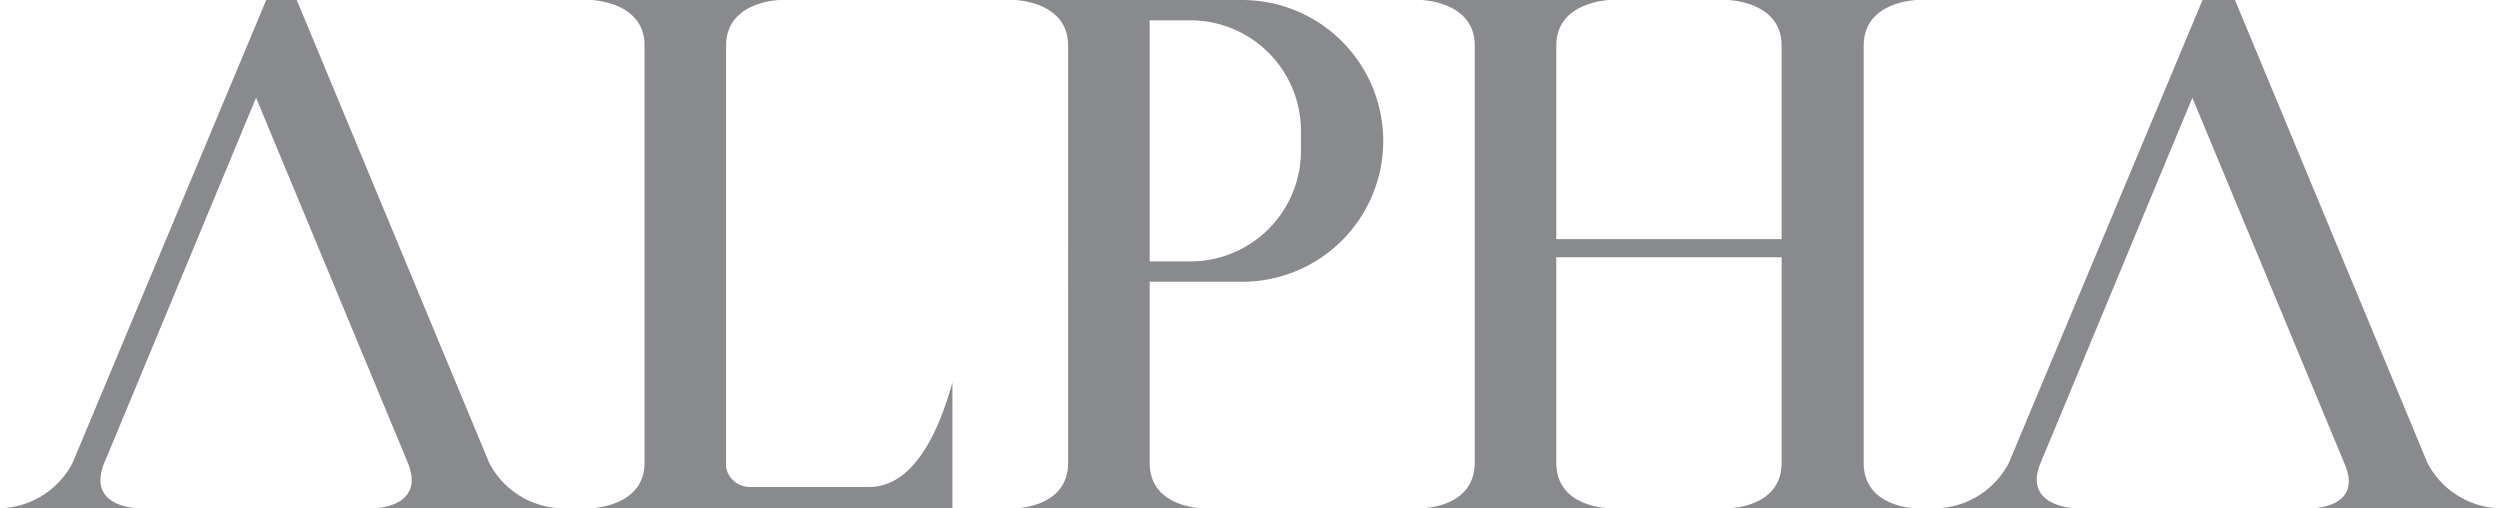 <svg xmlns="http://www.w3.org/2000/svg" viewBox="0 0 103.29 21"><defs><style>.cls-1{fill:#898a8d;}</style></defs><g id="Layer_2" data-name="Layer 2"><g id="레이어_1" data-name="레이어 1"><path class="cls-1" d="M51.33,0H41.92s2.21.05,2.21,1.88V19.12C44.13,21,41.92,21,41.92,21h7.8S47.5,21,47.5,19.12V11.64h3.83a5.82,5.82,0,0,0,5.82-5.82h0A5.83,5.83,0,0,0,51.33,0Zm2.42,6.24a4.57,4.57,0,0,1-4.57,4.56H47.5V.84h1.68a4.57,4.57,0,0,1,4.57,4.57Z"/><path class="cls-1" d="M39.35,15.8V21H24.41s2.22-.05,2.22-1.88V1.88C26.63.05,24.41,0,24.41,0h7.8S30,.05,30,1.88V19.12a1.36,1.36,0,0,0,0,.2,1,1,0,0,0,1,.8h4.89C37.46,20.13,38.6,18.5,39.35,15.8Z"/><path class="cls-1" d="M77,19.12V1.88C77,.05,79.19,0,79.19,0h-7.8s2.22.05,2.22,1.88v8H64.3v-8C64.3.05,66.52,0,66.52,0h-7.8s2.21.05,2.21,1.88V19.12C60.93,21,58.72,21,58.72,21h7.8S64.3,21,64.3,19.12V10.63h9.31v8.49C73.61,21,71.39,21,71.39,21h7.8S77,21,77,19.12Z"/><path class="cls-1" d="M15.41,21h7.8a3.48,3.48,0,0,1-3-1.88L12.26,0H11L3,19.12A3.48,3.48,0,0,1,0,21H5.75S3.55,21,4.31,19.12c.24-.56,4-9.63,6.27-15.08l6.27,15.08C17.61,21,15.41,21,15.41,21Z"/><path class="cls-1" d="M95.5,21h7.79a3.48,3.48,0,0,1-3-1.88L92.34,0H91l-8,19.12a3.48,3.48,0,0,1-3,1.88h5.75s-2.2-.05-1.44-1.88c.24-.56,4-9.63,6.27-15.08l6.27,15.08C97.69,21,95.5,21,95.5,21Z"/></g></g></svg>
